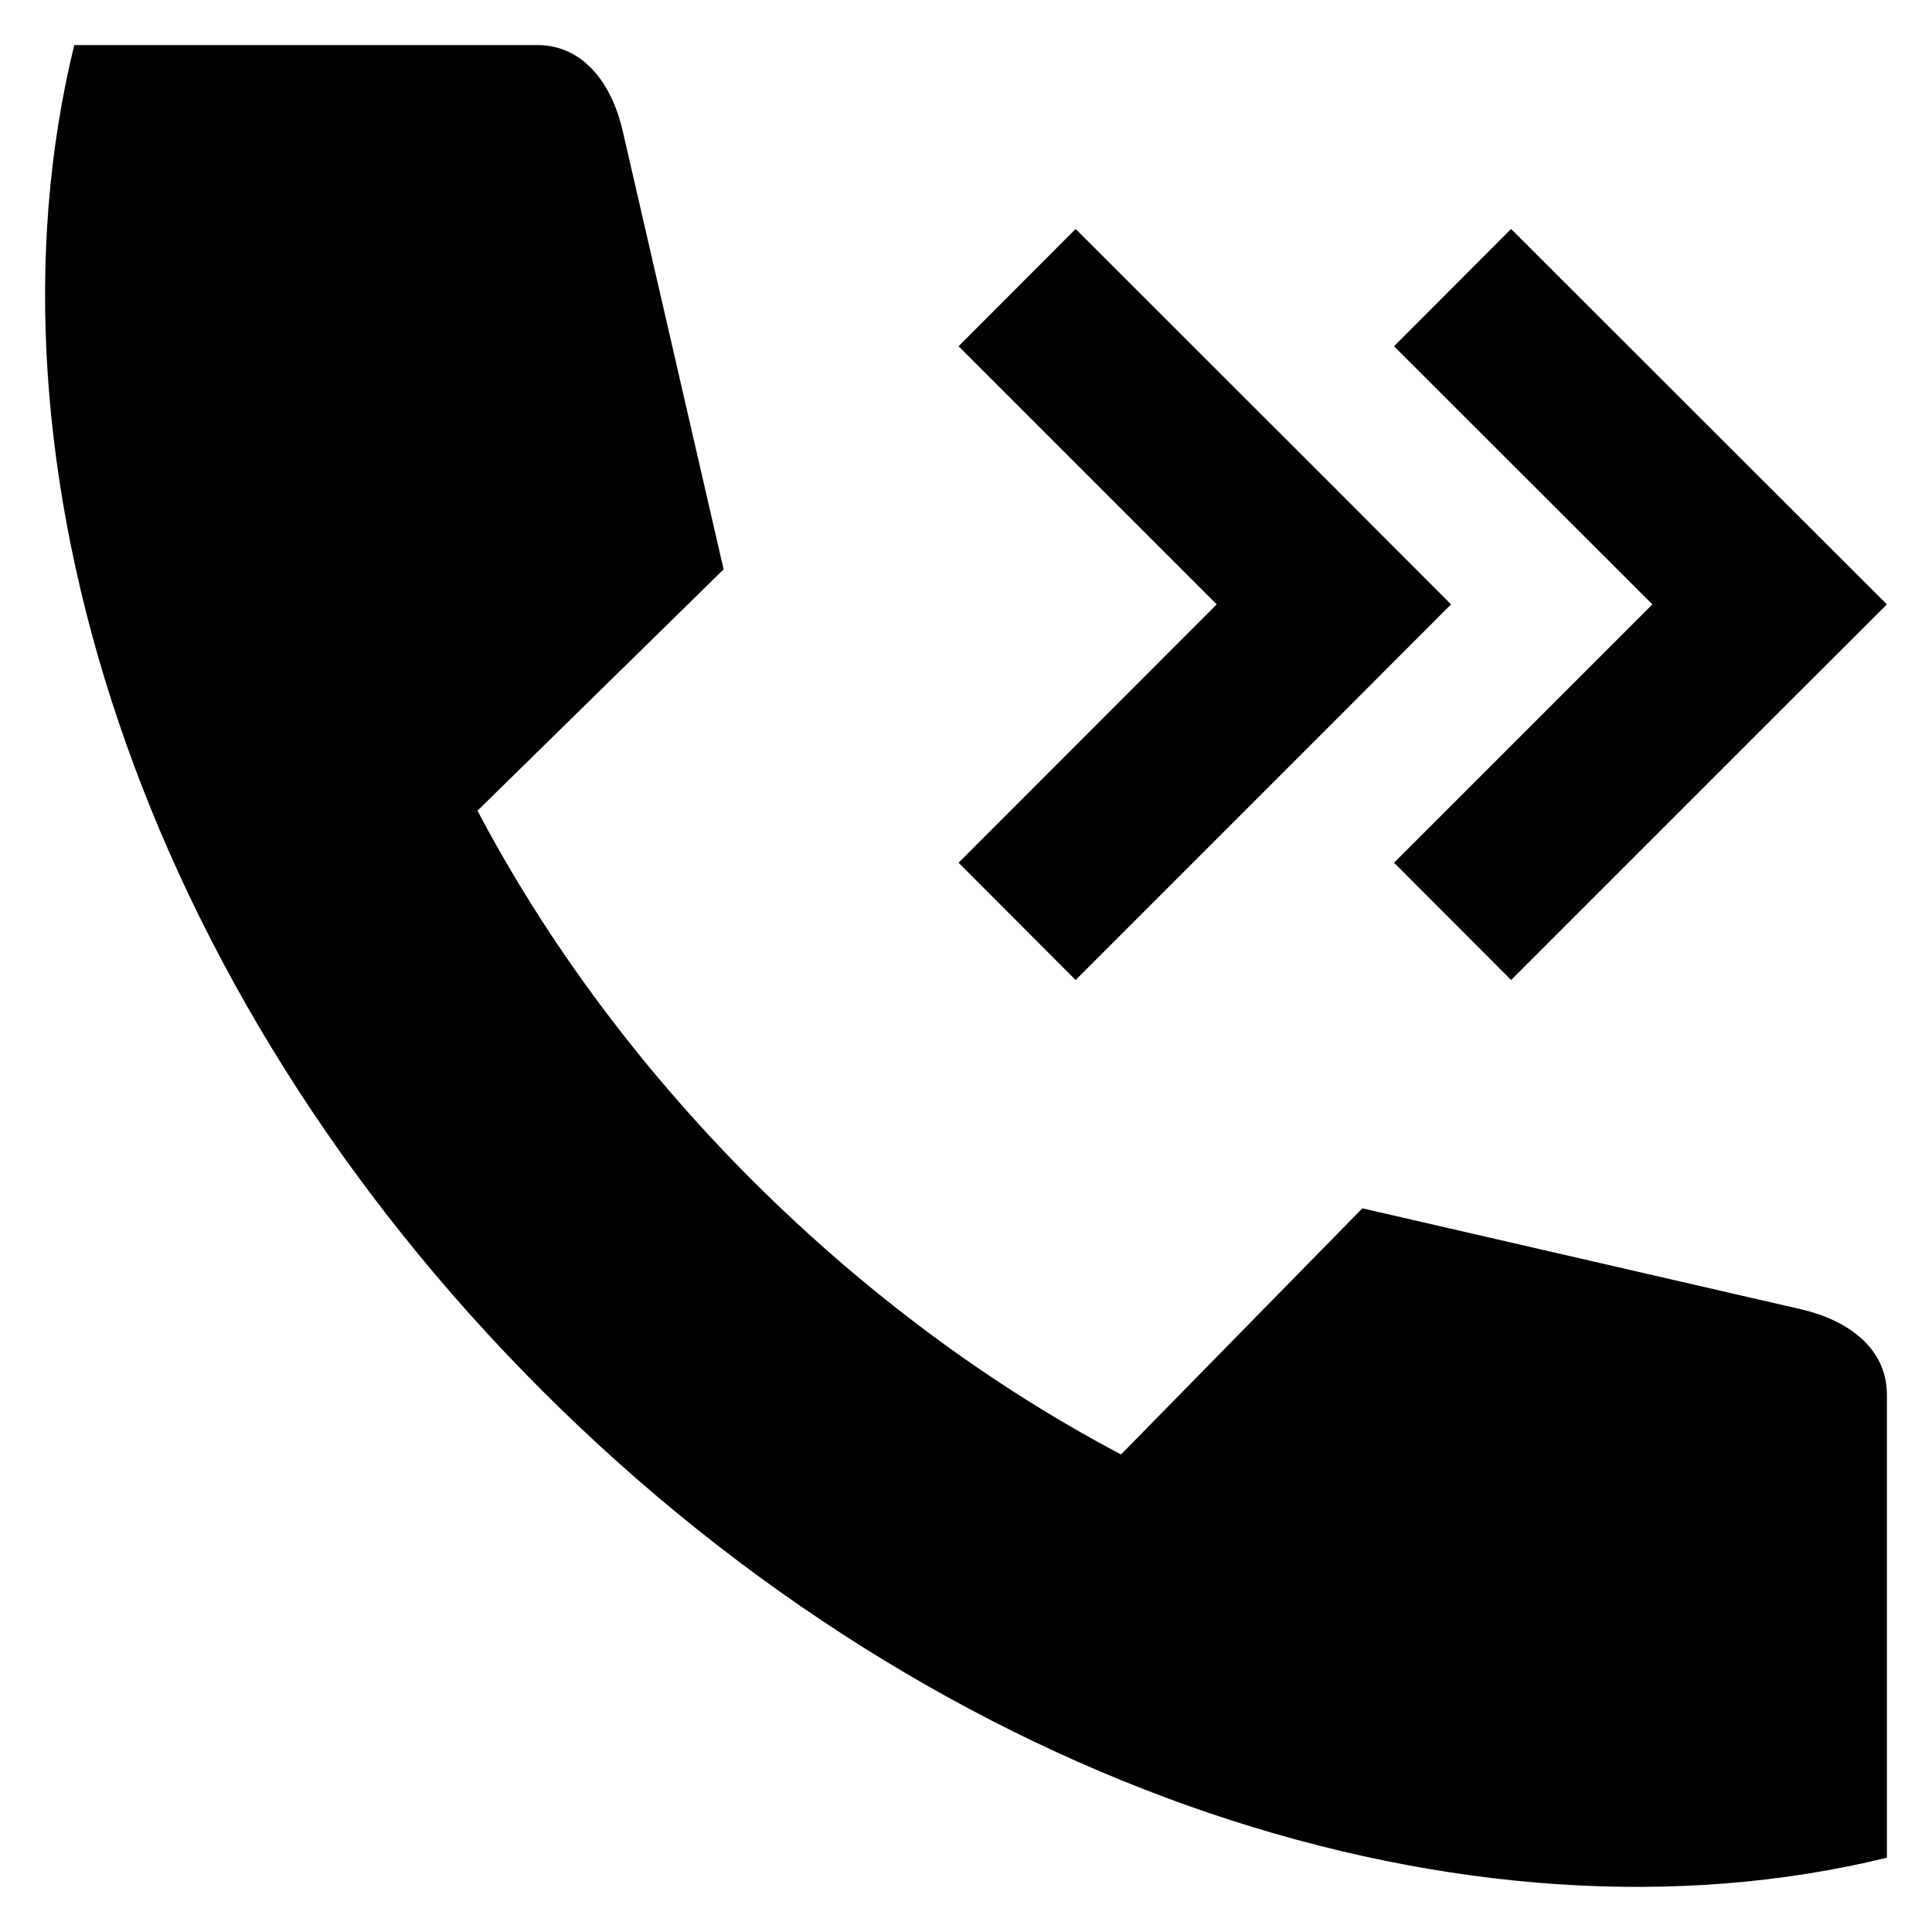 <?xml version="1.0" encoding="UTF-8"?>
<!-- Uploaded to: ICON Repo, www.svgrepo.com, Generator: ICON Repo Mixer Tools -->
<svg fill="#000000" width="800px" height="800px" version="1.1" viewBox="144 144 512 512" xmlns="http://www.w3.org/2000/svg">
 <path d="m644.05 513.59v122.72c-110.25 26.992-249.84-17.238-356.48-123.89-106.7-106.65-150.88-246.23-123.89-356.48h122.66c12.461 0 19.836 10.5 22.645 22.594l26.781 116.35-65.23 63.957c17.977 34.102 42.32 67.406 72.707 97.844 30.441 30.387 63.746 54.781 97.844 72.762l63.957-65.23 116.35 26.781c12.152 2.812 22.652 10.184 22.652 22.594zm-130.62-140.96 31.023 31.078 68.465-68.465 31.129-31.078-31.129-31.078-68.461-68.41-31.023 31.078 68.465 68.41zm-84.375 31.078 68.465-68.465 31.023-31.078-31.023-31.078-68.465-68.41-31.023 31.078 68.41 68.41-68.41 68.465z" fill-rule="evenodd"/>
</svg>